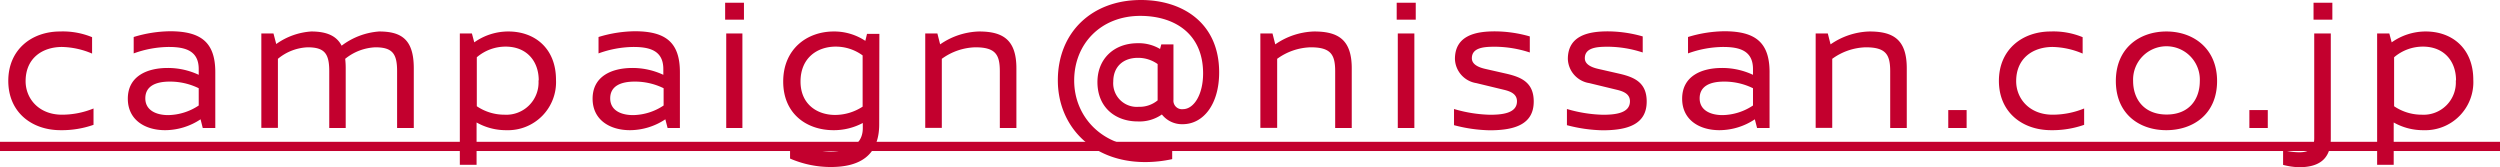<svg xmlns="http://www.w3.org/2000/svg" viewBox="0 0 434.4 29.02"><defs><style>.cls-2{fill:#c3002e}</style></defs><g id="レイヤー_2" data-name="レイヤー 2"><g id="layout"><g style="isolation:isolate" id="campaing_nissan.co.jp" data-name="campaing nissan.co.jp"><path class="cls-2" d="M16 6.46v2.85a14 14 0 00-5.22-1.15c-3.39 0-6.33 1.92-6.33 5.95 0 3 2.27 5.82 6.33 5.82a14.53 14.53 0 005.47-1.08v2.84a16.63 16.63 0 01-5.72.93c-5 0-9.09-3.1-9.09-8.57s4.1-8.58 9-8.58a13.33 13.33 0 015.56.99zm21.41 6.08v9.7h-2.18l-.38-1.51a11.21 11.21 0 01-6.15 1.89c-3.55 0-6.49-1.82-6.49-5.47 0-3.94 3.39-5.34 6.91-5.34A12.61 12.61 0 0134.53 13v-1c0-3.23-2.4-3.84-5.19-3.84a18.2 18.2 0 00-6.11 1.12V6.43a22.35 22.35 0 016.43-1c5.19.04 7.75 1.86 7.75 7.11zM29.22 20a9.84 9.84 0 005.31-1.67v-3a11.3 11.3 0 00-5.06-1.15c-2.37 0-4.22.76-4.22 2.91S27.26 20 29.22 20zm42.68-8.13v10.37H69v-9.89c0-3-.8-4.13-3.77-4.13a8.92 8.92 0 00-5.25 2 13.93 13.93 0 01.09 1.63v10.39h-2.86v-9.89c0-3-.79-4.13-3.74-4.13a8.62 8.62 0 00-5.18 2v12h-2.88V5.82h2.11L48 7.65a11.79 11.79 0 016.08-2.18c2.91 0 4.48.9 5.28 2.47a12.27 12.27 0 016.5-2.47c3.93 0 6.04 1.41 6.04 6.4zm24.71 1.98A8.35 8.35 0 0188 22.62a10.36 10.36 0 01-5.19-1.34v7.36H79.9V5.82H82l.41 1.54a10.22 10.22 0 015.92-1.89c4.67 0 8.28 3.01 8.28 8.38zm-3 .1c0-3.23-2-5.85-5.76-5.85a7.7 7.7 0 00-5 1.85v8.51a8.54 8.54 0 004.8 1.47A5.6 5.6 0 0093.57 14zm24.53-1.41v9.7H116l-.39-1.51a11.18 11.18 0 01-6.14 1.89c-3.55 0-6.5-1.82-6.5-5.47 0-3.94 3.39-5.34 6.91-5.34a12.61 12.61 0 015.38 1.19v-1c0-3.23-2.4-3.84-5.18-3.84A18.15 18.15 0 00104 9.28V6.43a22.3 22.3 0 016.43-1c5.15.04 7.71 1.86 7.71 7.11zM110 20a9.8 9.8 0 005.31-1.67v-3a11.26 11.26 0 00-5.05-1.15c-2.37 0-4.23.76-4.23 2.91S108 20 110 20zm16-16.58V.48h3.27v2.94zm.19 18.82V5.82H129v16.42zm26.58-.64c0 5.5-3.46 7.42-8.42 7.42a17.83 17.83 0 01-7.07-1.47V24.7a18.05 18.05 0 007 1.63c2.5 0 5.64-.73 5.64-4.06v-.9a10.71 10.71 0 01-5.09 1.25c-4.67 0-8.74-2.85-8.74-8.45s4.07-8.7 8.8-8.7a9.78 9.78 0 015.47 1.63l.29-1.21h2.15zm-2.88-3.07v-8.9a7.89 7.89 0 00-4.68-1.53c-3.16 0-6.11 1.92-6.11 6.07 0 3.91 2.85 5.8 6 5.8a8.78 8.78 0 004.79-1.44zm26.72-6.66v10.37h-2.88v-9.86c0-2.91-.77-4.16-4.26-4.16a10.35 10.35 0 00-5.82 2v12h-2.88V5.82h2.11l.48 1.89a12.46 12.46 0 016.75-2.24c4.13 0 6.5 1.41 6.5 6.4zm35.23.71c0 5.56-2.76 9-6.34 9a4.44 4.44 0 01-3.61-1.69 6.77 6.77 0 01-4.2 1.21c-3.87 0-7-2.43-7-6.84 0-4 2.84-6.75 7-6.75a7.22 7.22 0 013.88 1l.22-.8h2.11v9.63a1.48 1.48 0 001.63 1.63c1.92 0 3.52-2.53 3.52-6.21 0-7-5.08-10-10.91-10-6.88 0-11.49 4.89-11.49 11.23s4.93 11.55 12.23 11.55a19 19 0 004.8-.64v2.75a22 22 0 01-4.71.51c-9.28 0-15.16-6.3-15.16-14.2 0-8.3 5.88-13.96 14.43-13.96 7.26 0 13.6 4 13.6 12.58zm-18.4 1.59a4.1 4.1 0 004.41 4.39 4.93 4.93 0 003.3-1.12v-6.31a5.83 5.83 0 00-3.42-1.08c-2.63 0-4.29 1.6-4.29 4.12zm41.44-2.3v10.37H232v-9.86c0-2.91-.77-4.16-4.26-4.16a10.35 10.35 0 00-5.82 2v12H219V5.82h2.11l.48 1.89a12.46 12.46 0 016.75-2.24c4.17 0 6.54 1.41 6.54 6.4zm7.81-8.45V.48H246v2.94zm.19 18.82V5.82h2.88v16.42zm22.94-15.91v2.79a19.75 19.75 0 00-6-1c-1.83 0-4.07.09-4.07 2 0 .9.8 1.51 2.37 1.86l3.65.83c2.62.61 4.73 1.54 4.73 4.83 0 3.91-3.2 5-7.64 5a25.92 25.92 0 01-6.21-.89v-2.81a23.92 23.92 0 006.24 1c2.24 0 4.7-.29 4.7-2.34 0-1.21-1-1.7-2.27-2l-4.8-1.16a4.39 4.39 0 01-3.71-4.19c0-4.19 3.81-4.8 6.94-4.8a22.25 22.25 0 016.07.88zm19.62 0v2.79a19.82 19.82 0 00-6-1c-1.82 0-4.06.09-4.06 2 0 .9.8 1.51 2.37 1.86l3.64.83c2.63.61 4.74 1.54 4.74 4.83 0 3.91-3.2 5-7.65 5a26 26 0 01-6.21-.89v-2.81a24 24 0 006.24 1c2.24 0 4.71-.29 4.71-2.34 0-1.21-1-1.7-2.28-2l-4.79-1.16a4.4 4.4 0 01-3.72-4.19c0-4.19 3.81-4.8 6.95-4.8a22.31 22.31 0 016.06.88zm22.04 6.21v9.7h-2.17l-.39-1.51a11.15 11.15 0 01-6.14 1.89c-3.55 0-6.49-1.82-6.49-5.47 0-3.94 3.39-5.34 6.91-5.34a12.56 12.56 0 015.4 1.19v-1c0-3.23-2.39-3.84-5.18-3.84a18.2 18.2 0 00-6.11 1.12V6.43a22.3 22.3 0 016.43-1c5.18.04 7.74 1.86 7.74 7.11zM299.29 20a9.8 9.8 0 005.31-1.67v-3a11.26 11.26 0 00-5.05-1.15c-2.37 0-4.22.76-4.22 2.91s2.01 2.91 3.96 2.91zm32.03-8.13v10.37h-2.88v-9.86c0-2.91-.76-4.16-4.25-4.16a10.35 10.35 0 00-5.82 2v12h-2.88V5.82h2.11l.48 1.89a12.43 12.43 0 016.75-2.24c4.17 0 6.49 1.41 6.49 6.4zm7.21 10.37v-3.11h3.19v3.11zm23.35-15.78v2.85a13.93 13.93 0 00-5.21-1.15c-3.39 0-6.34 1.92-6.34 5.95 0 3 2.28 5.82 6.34 5.82a14.53 14.53 0 005.47-1.08v2.84a16.69 16.69 0 01-5.73.93c-5 0-9.08-3.1-9.08-8.57s4.09-8.58 9-8.58a13.28 13.28 0 015.55.99zm23.36 7.62c0 5.76-4.16 8.54-8.83 8.54s-8.76-2.81-8.76-8.54 4.12-8.61 8.79-8.61 8.8 2.95 8.8 8.61zm-14.59 0c0 3.07 1.83 5.82 5.83 5.82s5.76-2.75 5.76-5.82a5.8 5.8 0 10-11.59 0zm20.2 8.16v-3.11h3.2v3.11zM405 24.06c0 4-2.56 5-5.57 5a12.72 12.72 0 01-2.72-.41v-2.57a11.41 11.41 0 002.85.38c1.63 0 2.56-.61 2.56-2.43V5.82H405zm-3-20.64V.48h3.27v2.94zm27.76 10.43a8.35 8.35 0 01-8.64 8.77 10.33 10.33 0 01-5.19-1.34v7.36h-2.88V5.82h2.12l.41 1.54a10.22 10.22 0 015.92-1.89c4.64 0 8.26 3.01 8.26 8.38zm-3 .1c0-3.23-2-5.85-5.76-5.85a7.7 7.7 0 00-5 1.85v8.51a8.54 8.54 0 004.8 1.47 5.6 5.6 0 005.92-5.93z"/><path class="cls-2" d="M0 26.24v-1.6h434.4v1.6z"/></g></g></g></svg>